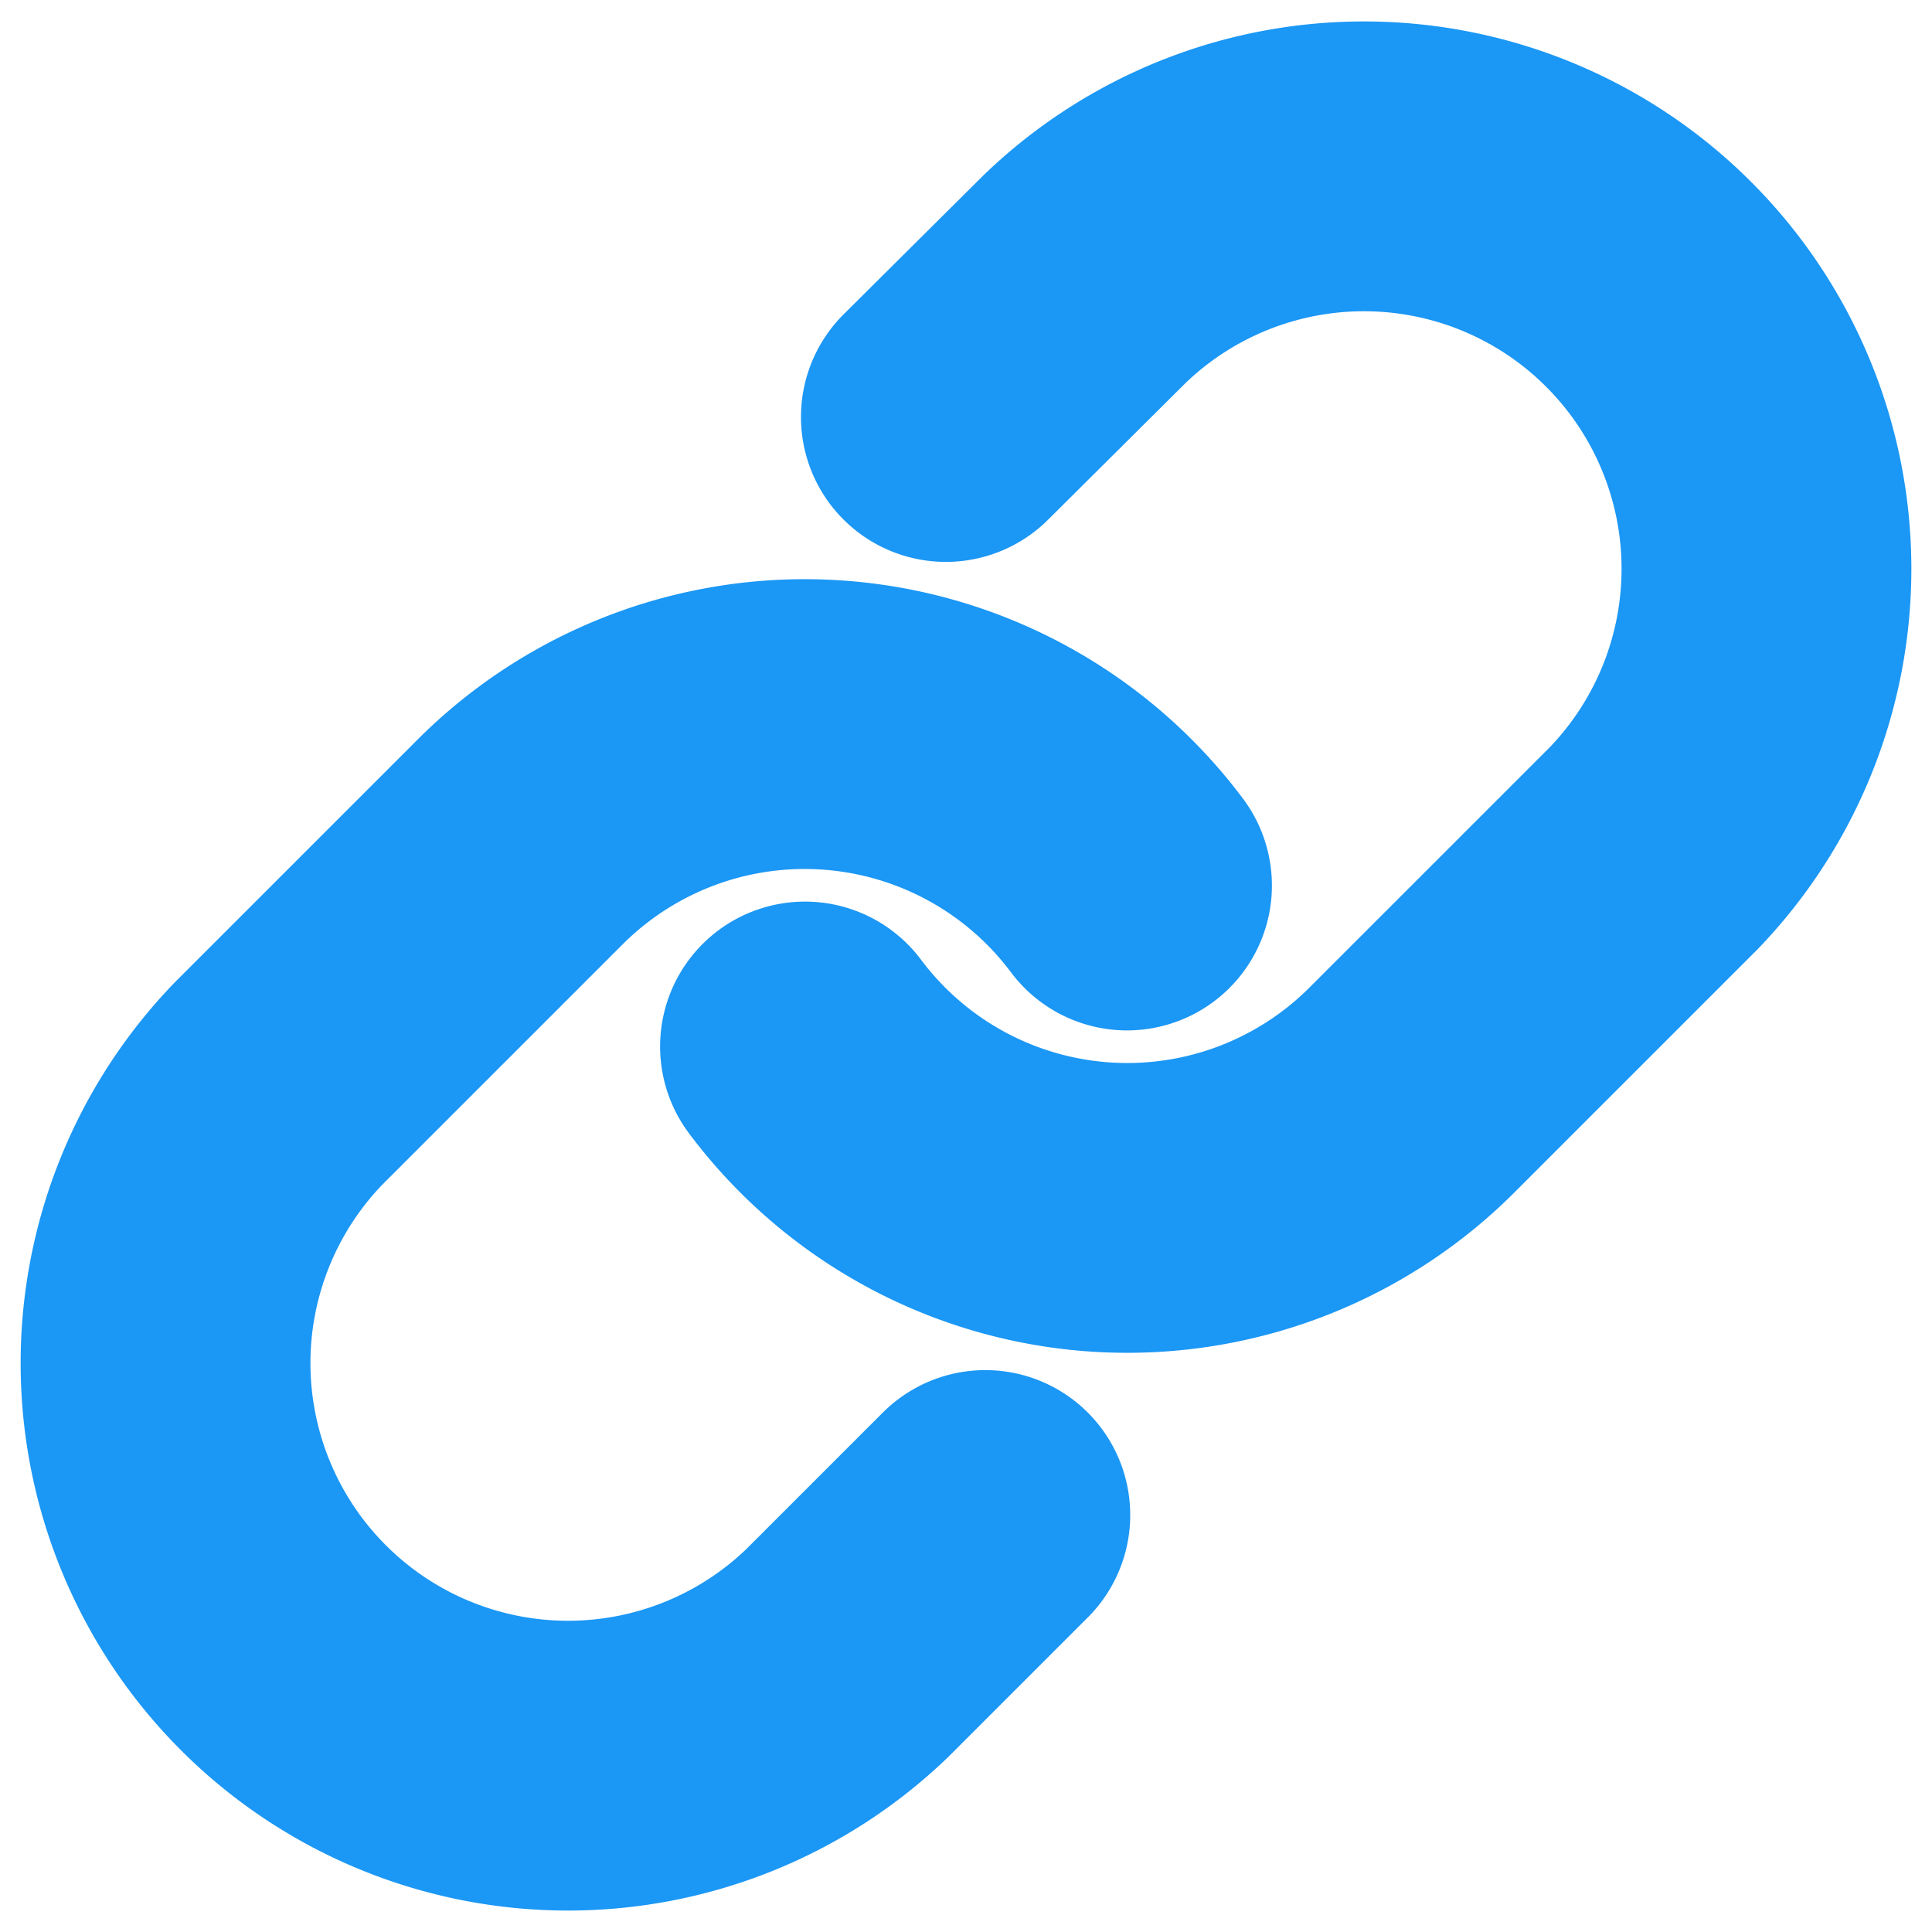 <svg xmlns="http://www.w3.org/2000/svg" width="20" height="20" viewBox="0 0 24 24" fill="none" stroke="#1b97f5" stroke-width="3.6" stroke-linecap="round" stroke-linejoin="round" class="lucide lucide-link-icon lucide-link"><path d="M10 13a5 5 0 0 0 7.54.54l3-3a5 5 0 0 0-7.07-7.07l-1.72 1.71"/><path d="M14 11a5 5 0 0 0-7.54-.54l-3 3a5 5 0 0 0 7.07 7.07l1.71-1.71"/></svg>